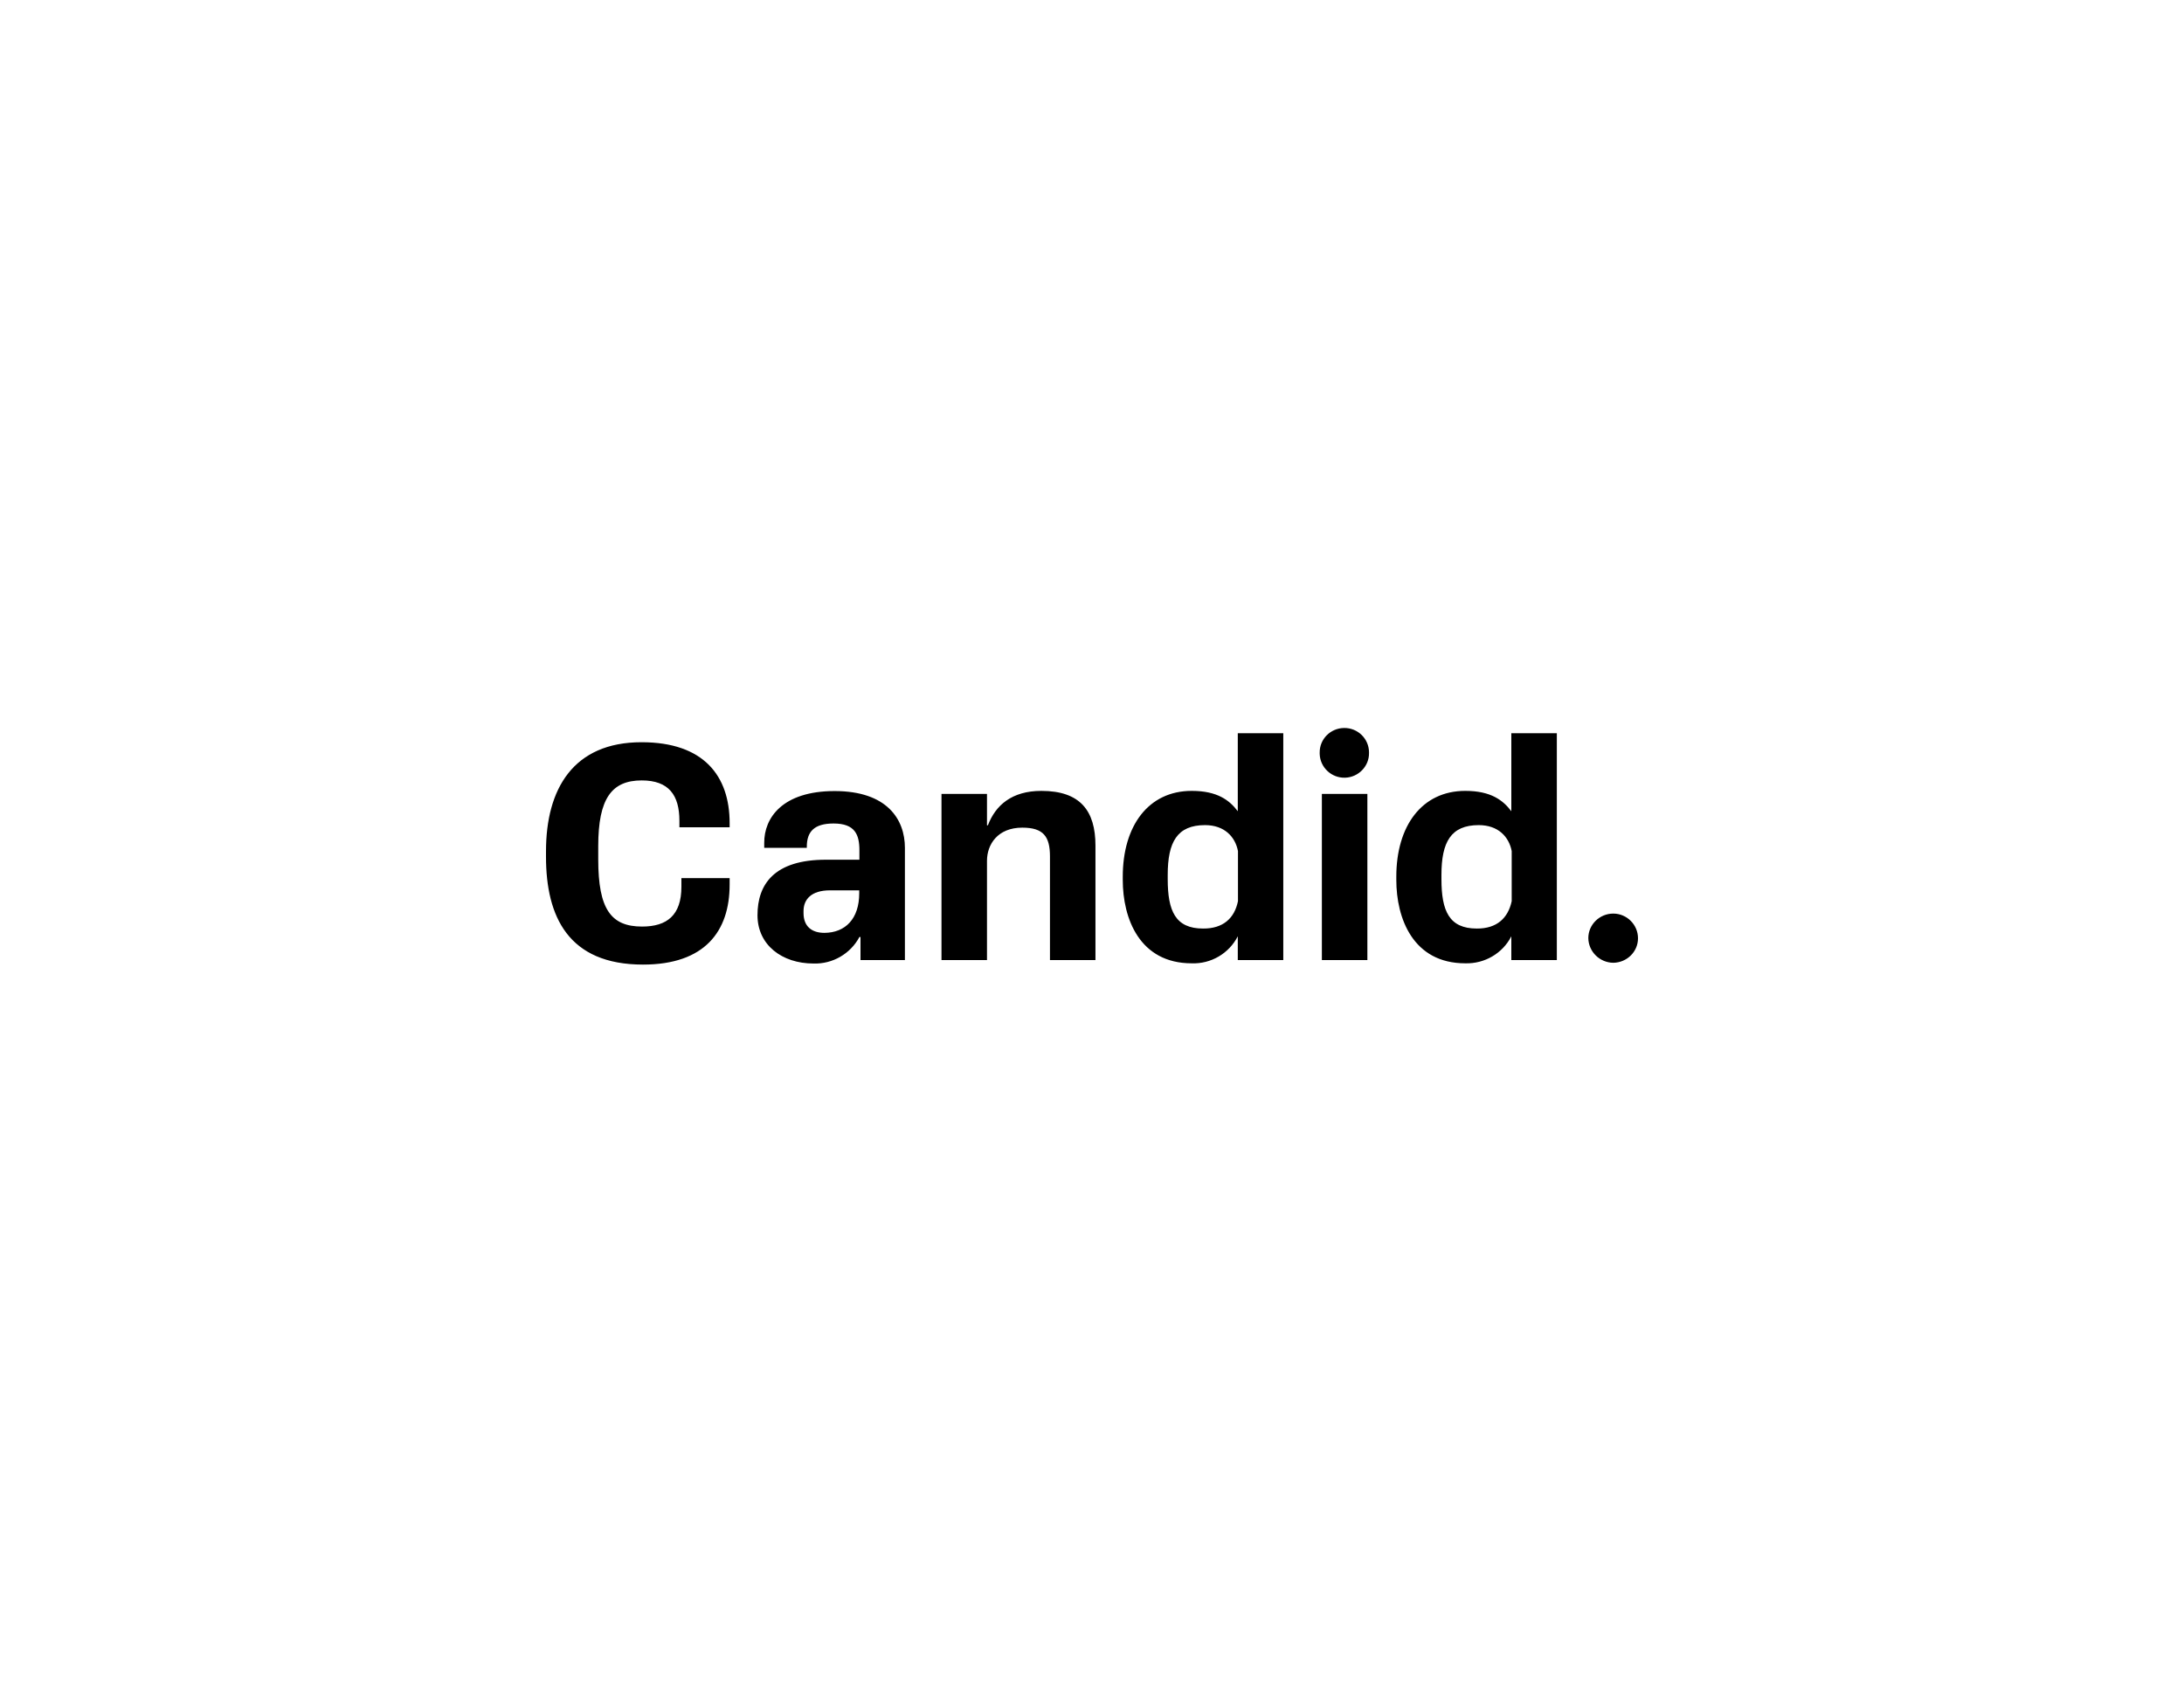 <svg height="186" viewBox="0 0 240 186" width="240" xmlns="http://www.w3.org/2000/svg"><g fill="none" fill-rule="evenodd"><path d="m238.65 1.35v183.3h-237.3v-183.3z" opacity="0" stroke="#1e2128" stroke-width="2.7"></path><path d="m0 13.545c0-6.851 3-11.98 10.5-11.98 6.84 0 9.68 3.703 9.68 8.891v.455h-5.52v-.713c0-2.812-1.16-4.436-4.14-4.436-3.3 0-4.78 1.98-4.78 7.228v1.446c0 5.505 1.42 7.386 4.82 7.386 2.74 0 4.32-1.248 4.32-4.376v-.95h5.3v.713c0 5.148-2.74 8.792-9.52 8.792-8.2 0-10.66-5.267-10.66-11.861zm31.72-6.614c5.78 0 7.72 3.129 7.72 6.238v12.337h-4.88v-2.535h-.12c-.98 1.842-2.96 2.99-5.06 2.911-3.42 0-6.14-2.02-6.14-5.307 0-3.366 1.8-6.099 7.52-6.099h3.68v-1.03c0-1.723-.48-2.95-2.84-2.95-2.1 0-2.94.871-2.94 2.554v.119h-4.68v-.535c-.02-2.733 1.98-5.703 7.74-5.703zm2.7 11.228v-.317h-3.22c-2.04 0-2.9.99-2.9 2.277v.218c0 1.465.9 2.178 2.3 2.178 2.3-.02 3.82-1.545 3.82-4.356zm9.04-10.911h5v3.446h.1c.84-2.198 2.62-3.782 5.88-3.782 4.26 0 5.94 2.178 5.94 6.02v12.574h-5v-11.386c0-2.198-.72-3.168-3.04-3.168-2.72 0-3.88 1.861-3.88 3.644v10.911h-5zm32.56 15.643c-.96 1.881-2.94 3.049-5.06 2.97-5.74 0-7.58-4.931-7.58-9.168v-.356c0-5.564 2.8-9.426 7.58-9.426 2.84 0 4.16 1.049 5.06 2.238v-8.574h5v24.93h-5zm.02-3.861v-5.505c-.3-1.564-1.48-2.851-3.62-2.851-3.06 0-4.1 1.861-4.1 5.465v.475c0 3.485.84 5.426 3.88 5.426 2.2.02 3.46-1.129 3.84-3.01zm8.98-16.317c-.02-1.485 1.18-2.693 2.68-2.713 1.5-.02 2.72 1.168 2.74 2.653v.059c.04 1.485-1.16 2.713-2.64 2.752-1.5.04-2.74-1.149-2.78-2.614 0-.059 0-.099 0-.139zm.24 4.535h5v18.257h-5zm20.82 15.643c-.96 1.881-2.94 3.03-5.06 2.97-5.74 0-7.58-4.931-7.58-9.168v-.356c0-5.564 2.8-9.426 7.58-9.426 2.84 0 4.16 1.049 5.06 2.238v-8.574h5v24.93h-5zm.04-3.861v-5.505c-.3-1.564-1.48-2.851-3.62-2.851-3.06 0-4.1 1.861-4.1 5.465v.475c0 3.485.84 5.426 3.88 5.426 2.18.02 3.44-1.129 3.84-3.01zm8.42 4.059c0-1.485 1.24-2.693 2.74-2.693s2.72 1.228 2.72 2.713-1.22 2.673-2.72 2.693c-1.5-.02-2.72-1.228-2.74-2.713z" fill="#000" fill-rule="nonzero" transform="translate(60 80)"></path></g></svg>